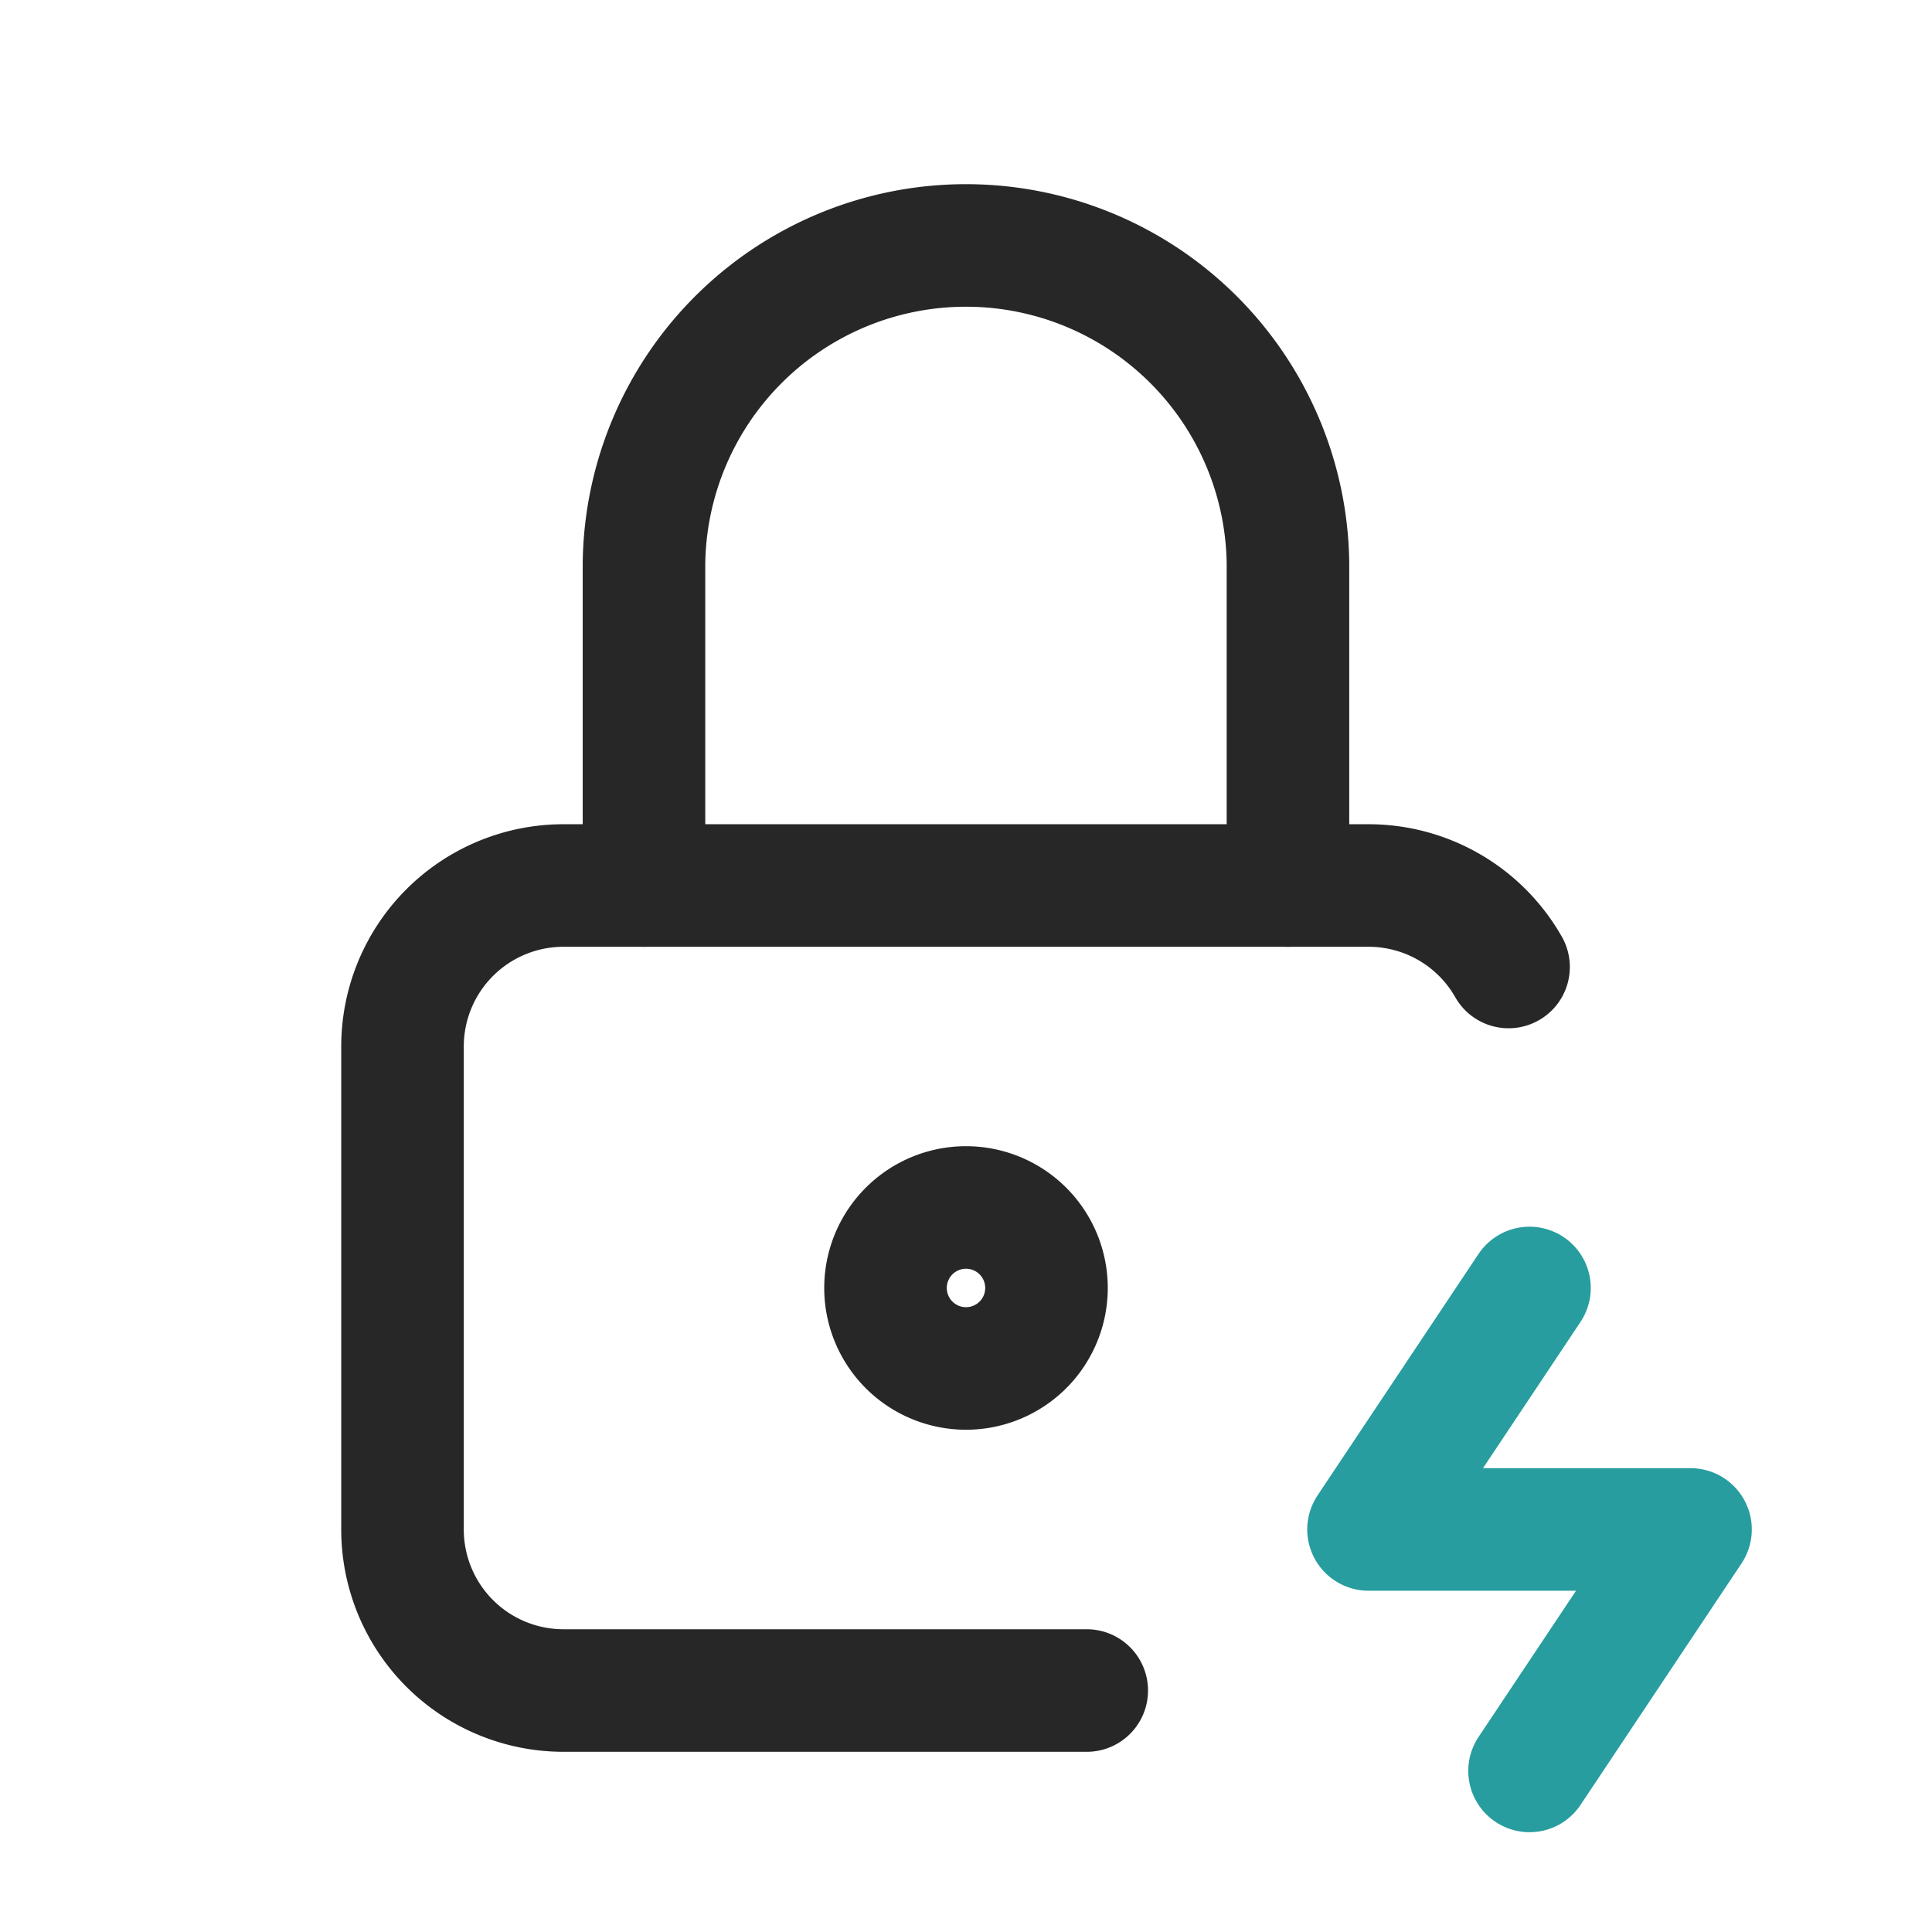 <svg id="lock-bolt" xmlns="http://www.w3.org/2000/svg" width="39.412" height="39.412" viewBox="0 0 39.412 39.412">
  <path id="Path_81167" data-name="Path 81167" d="M0,0H39.412V39.412H0Z" fill="none"/>
  <path id="Path_81168" data-name="Path 81168" d="M18.958,27.422H8.284A3.284,3.284,0,0,1,5,24.137V14.284A3.284,3.284,0,0,1,8.284,11H24.706a3.284,3.284,0,0,1,2.857,1.662" transform="translate(3.211 7.064)" fill="none" stroke="#272727" stroke-linecap="round" stroke-linejoin="round" stroke-width="2.5"/>
  <path id="Path_81169" data-name="Path 81169" d="M11,16.642A1.642,1.642,0,1,0,12.642,15,1.642,1.642,0,0,0,11,16.642" transform="translate(7.064 9.632)" fill="none" stroke="#272727" stroke-linecap="round" stroke-linejoin="round" stroke-width="2.5"/>
  <path id="Path_81170" data-name="Path 81170" d="M8,16.137V9.569a6.569,6.569,0,0,1,13.137,0v6.569" transform="translate(5.137 1.926)" fill="none" stroke="#272727" stroke-linecap="round" stroke-linejoin="round" stroke-width="2.5"/>
  <path id="Path_81171" data-name="Path 81171" d="M20.284,16,17,20.926h6.569l-3.284,4.926" transform="translate(10.917 10.274)" fill="none" stroke="#279d9f" stroke-linecap="round" stroke-linejoin="round" stroke-width="2.5"/>
</svg>
